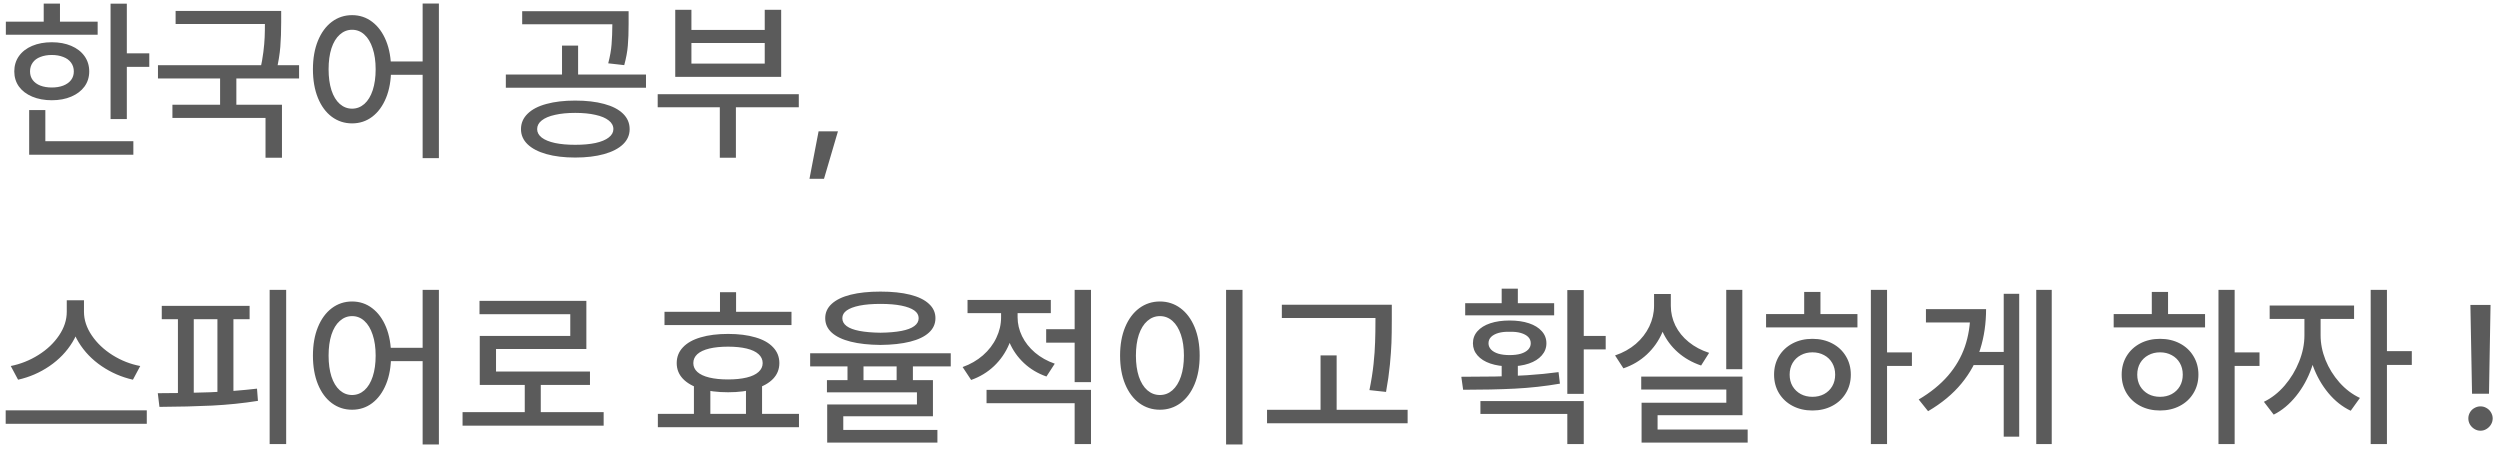 <svg width="227" height="41" viewBox="0 0 227 41" fill="none" xmlns="http://www.w3.org/2000/svg">
<path d="M11.516 10.812H10.039V0.336H11.516V10.812ZM13.555 6.07H11.062V4.844H13.555V6.07ZM8.867 3.156H0.531V1.969H8.867V3.156ZM4.703 3.836C5.37 3.836 5.958 3.945 6.469 4.164C6.984 4.383 7.385 4.693 7.672 5.094C7.958 5.495 8.102 5.958 8.102 6.484C8.102 7.005 7.958 7.464 7.672 7.859C7.385 8.25 6.984 8.555 6.469 8.773C5.958 8.992 5.37 9.102 4.703 9.102C4.036 9.102 3.443 8.992 2.922 8.773C2.406 8.555 2.005 8.25 1.719 7.859C1.438 7.464 1.297 7.005 1.297 6.484C1.297 5.958 1.438 5.495 1.719 5.094C2.005 4.693 2.406 4.383 2.922 4.164C3.443 3.945 4.036 3.836 4.703 3.836ZM4.703 4.992C4.312 4.992 3.966 5.052 3.664 5.172C3.362 5.286 3.13 5.458 2.969 5.688C2.807 5.917 2.727 6.182 2.727 6.484C2.727 6.786 2.807 7.047 2.969 7.266C3.13 7.484 3.362 7.654 3.664 7.773C3.966 7.888 4.312 7.945 4.703 7.945C5.094 7.945 5.44 7.888 5.742 7.773C6.049 7.654 6.286 7.484 6.453 7.266C6.62 7.047 6.703 6.786 6.703 6.484C6.703 6.182 6.62 5.917 6.453 5.688C6.286 5.458 6.049 5.286 5.742 5.172C5.44 5.052 5.094 4.992 4.703 4.992ZM5.445 2.57H3.969V0.328H5.445V2.57ZM12.109 14.047H2.648V12.82H12.109V14.047ZM4.117 13.328H2.648V9.992H4.117V13.328ZM25 2.18H15.945V0.992H25V2.18ZM27.156 7.125H14.344V5.922H27.156V7.125ZM21.461 9.961H19.984V6.742H21.461V9.961ZM25.531 2.023C25.531 2.841 25.505 3.583 25.453 4.25C25.401 4.917 25.276 5.674 25.078 6.523L23.625 6.352C23.755 5.768 23.852 5.224 23.914 4.719C23.977 4.208 24.016 3.766 24.031 3.391C24.047 3.01 24.055 2.555 24.055 2.023V0.992H25.531V2.023ZM25.602 14.32H24.109V10.711H15.656V9.508H25.602V14.32ZM31.969 1.375C32.656 1.375 33.266 1.578 33.797 1.984C34.333 2.391 34.753 2.964 35.055 3.703C35.357 4.443 35.508 5.305 35.508 6.289C35.508 7.279 35.357 8.143 35.055 8.883C34.753 9.622 34.333 10.195 33.797 10.602C33.266 11.003 32.656 11.203 31.969 11.203C31.281 11.203 30.667 11.003 30.125 10.602C29.588 10.2 29.169 9.63 28.867 8.891C28.565 8.146 28.414 7.279 28.414 6.289C28.414 5.305 28.565 4.443 28.867 3.703C29.169 2.964 29.588 2.391 30.125 1.984C30.667 1.578 31.281 1.375 31.969 1.375ZM31.969 2.703C31.552 2.703 31.18 2.849 30.852 3.141C30.523 3.432 30.271 3.849 30.094 4.391C29.922 4.927 29.836 5.56 29.836 6.289C29.836 7.013 29.922 7.646 30.094 8.188C30.271 8.729 30.523 9.146 30.852 9.438C31.18 9.724 31.552 9.867 31.969 9.867C32.385 9.867 32.758 9.724 33.086 9.438C33.414 9.146 33.667 8.729 33.844 8.188C34.021 7.646 34.109 7.013 34.109 6.289C34.109 5.56 34.018 4.927 33.836 4.391C33.659 3.849 33.409 3.432 33.086 3.141C32.768 2.849 32.396 2.703 31.969 2.703ZM39.852 14.359H38.375V0.32H39.852V14.359ZM39.023 6.789H35.039V5.578H39.023V6.789ZM52.227 9.133C53.242 9.133 54.12 9.234 54.859 9.438C55.599 9.635 56.169 9.93 56.57 10.32C56.971 10.711 57.172 11.18 57.172 11.727C57.172 12.258 56.971 12.716 56.57 13.102C56.169 13.487 55.596 13.784 54.852 13.992C54.107 14.2 53.232 14.305 52.227 14.305C51.227 14.305 50.357 14.2 49.617 13.992C48.878 13.784 48.307 13.487 47.906 13.102C47.505 12.716 47.305 12.258 47.305 11.727C47.305 11.185 47.505 10.719 47.906 10.328C48.307 9.932 48.878 9.635 49.617 9.438C50.357 9.234 51.227 9.133 52.227 9.133ZM52.227 10.25C51.523 10.25 50.911 10.31 50.391 10.43C49.87 10.544 49.469 10.713 49.188 10.938C48.911 11.156 48.773 11.419 48.773 11.727C48.773 12.018 48.911 12.273 49.188 12.492C49.469 12.706 49.87 12.87 50.391 12.984C50.911 13.094 51.523 13.148 52.227 13.148C52.94 13.148 53.555 13.094 54.07 12.984C54.591 12.87 54.992 12.703 55.273 12.484C55.555 12.266 55.695 12.013 55.695 11.727C55.695 11.419 55.555 11.156 55.273 10.938C54.992 10.713 54.591 10.544 54.07 10.43C53.555 10.31 52.94 10.25 52.227 10.25ZM56.445 2.203H47.414V1.016H56.445V2.203ZM58.656 7.969H45.93V6.766H58.656V7.969ZM52.492 7.117H51.031V4.141H52.492V7.117ZM57.078 2.18C57.078 2.94 57.055 3.591 57.008 4.133C56.966 4.669 56.857 5.263 56.68 5.914L55.227 5.75C55.393 5.104 55.495 4.529 55.531 4.023C55.573 3.518 55.596 2.904 55.602 2.18V1.016H57.078V2.18ZM72.531 9.742H59.719V8.555H72.531V9.742ZM66.82 14.32H65.359V9.102H66.82V14.32ZM62.781 2.719H69.438V0.891H70.93V6.977H61.312V0.891H62.781V2.719ZM69.438 5.773V3.906H62.781V5.773H69.438ZM74.82 16.234H73.5L74.328 11.922H76.086L74.82 16.234ZM7.367 28.312C7.367 29.292 7.104 30.211 6.578 31.07C6.057 31.924 5.362 32.648 4.492 33.242C3.622 33.836 2.672 34.247 1.641 34.477L0.977 33.234C1.867 33.057 2.703 32.724 3.484 32.234C4.266 31.745 4.891 31.154 5.359 30.461C5.828 29.768 6.062 29.052 6.062 28.312V27.266H7.367V28.312ZM7.625 28.312C7.625 29.047 7.862 29.763 8.336 30.461C8.81 31.159 9.44 31.755 10.227 32.25C11.013 32.74 11.849 33.068 12.734 33.234L12.07 34.477C11.05 34.247 10.104 33.839 9.234 33.25C8.365 32.661 7.667 31.938 7.141 31.078C6.615 30.219 6.352 29.297 6.352 28.312V27.266H7.625V28.312ZM13.328 38.484H0.516V37.258H13.328V38.484ZM25.984 40.32H24.484V26.32H25.984V40.32ZM22.664 28.984H14.688V27.773H22.664V28.984ZM14.328 35.703C15.969 35.703 17.549 35.675 19.07 35.617C20.591 35.555 22.013 35.445 23.336 35.289L23.422 36.398C22.078 36.612 20.685 36.755 19.242 36.828C17.799 36.896 16.211 36.935 14.477 36.945L14.328 35.703ZM17.594 36.023H16.156V28.688H17.594V36.023ZM21.195 36.023H19.742V28.688H21.195V36.023ZM31.969 27.375C32.656 27.375 33.266 27.578 33.797 27.984C34.333 28.391 34.753 28.963 35.055 29.703C35.357 30.443 35.508 31.305 35.508 32.289C35.508 33.279 35.357 34.143 35.055 34.883C34.753 35.622 34.333 36.195 33.797 36.602C33.266 37.003 32.656 37.203 31.969 37.203C31.281 37.203 30.667 37.003 30.125 36.602C29.588 36.2 29.169 35.63 28.867 34.891C28.565 34.146 28.414 33.279 28.414 32.289C28.414 31.305 28.565 30.443 28.867 29.703C29.169 28.963 29.588 28.391 30.125 27.984C30.667 27.578 31.281 27.375 31.969 27.375ZM31.969 28.703C31.552 28.703 31.18 28.849 30.852 29.141C30.523 29.432 30.271 29.849 30.094 30.391C29.922 30.927 29.836 31.56 29.836 32.289C29.836 33.013 29.922 33.646 30.094 34.188C30.271 34.729 30.523 35.146 30.852 35.438C31.18 35.724 31.552 35.867 31.969 35.867C32.385 35.867 32.758 35.724 33.086 35.438C33.414 35.146 33.667 34.729 33.844 34.188C34.021 33.646 34.109 33.013 34.109 32.289C34.109 31.56 34.018 30.927 33.836 30.391C33.659 29.849 33.409 29.432 33.086 29.141C32.768 28.849 32.396 28.703 31.969 28.703ZM39.852 40.359H38.375V26.32H39.852V40.359ZM39.023 32.789H35.039V31.578H39.023V32.789ZM54.812 38.648H42V37.422H54.812V38.648ZM49.102 37.945H47.648V34.531H49.102V37.945ZM53.242 31.688H45.039V34.375H43.562V30.5H51.781V28.531H43.539V27.32H53.242V31.688ZM53.57 34.953H43.562V33.734H53.57V34.953ZM64.5 38.312H63.008V34.938H64.5V38.312ZM69.195 38.312H67.734V34.938H69.195V38.312ZM71.867 29.516H60.336V28.312H71.867V29.516ZM72.547 38.789H59.734V37.578H72.547V38.789ZM66.109 30.32C67.062 30.32 67.891 30.424 68.594 30.633C69.297 30.836 69.833 31.138 70.203 31.539C70.578 31.935 70.766 32.411 70.766 32.969C70.766 33.521 70.578 33.995 70.203 34.391C69.833 34.781 69.297 35.083 68.594 35.297C67.896 35.51 67.068 35.617 66.109 35.617C65.151 35.617 64.32 35.513 63.617 35.305C62.919 35.091 62.383 34.786 62.008 34.391C61.633 33.995 61.445 33.521 61.445 32.969C61.445 32.411 61.633 31.935 62.008 31.539C62.383 31.138 62.919 30.836 63.617 30.633C64.32 30.424 65.151 30.32 66.109 30.32ZM66.109 31.477C65.448 31.477 64.88 31.534 64.406 31.648C63.932 31.763 63.57 31.932 63.32 32.156C63.075 32.38 62.953 32.651 62.953 32.969C62.953 33.281 63.075 33.55 63.32 33.773C63.57 33.997 63.932 34.167 64.406 34.281C64.88 34.396 65.448 34.453 66.109 34.453C66.76 34.453 67.323 34.396 67.797 34.281C68.271 34.167 68.63 33.997 68.875 33.773C69.125 33.55 69.25 33.281 69.25 32.969C69.25 32.651 69.125 32.38 68.875 32.156C68.63 31.932 68.271 31.763 67.797 31.648C67.323 31.534 66.76 31.477 66.109 31.477ZM66.836 29.047H65.375V26.531H66.836V29.047ZM78.406 35.211H76.953V32.586H78.406V35.211ZM82.891 35.211H81.414V32.586H82.891V35.211ZM79.945 26.477C80.997 26.477 81.896 26.57 82.641 26.758C83.385 26.945 83.953 27.221 84.344 27.586C84.74 27.945 84.938 28.38 84.938 28.891C84.938 29.406 84.74 29.844 84.344 30.203C83.953 30.562 83.385 30.836 82.641 31.023C81.896 31.211 80.997 31.31 79.945 31.32C78.893 31.31 77.992 31.211 77.242 31.023C76.497 30.836 75.924 30.562 75.523 30.203C75.128 29.844 74.93 29.406 74.93 28.891C74.93 28.38 75.128 27.945 75.523 27.586C75.924 27.221 76.497 26.945 77.242 26.758C77.992 26.57 78.893 26.477 79.945 26.477ZM79.945 27.594C79.195 27.594 78.562 27.646 78.047 27.75C77.537 27.854 77.148 28 76.883 28.188C76.617 28.375 76.484 28.609 76.484 28.891C76.484 29.177 76.615 29.417 76.875 29.609C77.135 29.802 77.523 29.948 78.039 30.047C78.555 30.146 79.19 30.201 79.945 30.211C80.701 30.201 81.336 30.146 81.852 30.047C82.367 29.948 82.755 29.802 83.016 29.609C83.281 29.417 83.414 29.177 83.414 28.891C83.414 28.609 83.281 28.375 83.016 28.188C82.75 28 82.359 27.854 81.844 27.75C81.328 27.646 80.695 27.594 79.945 27.594ZM86.328 33.266H73.562V32.078H86.328V33.266ZM84.711 37.797H76.57V39.352H75.109V36.727H83.258V35.625H75.086V34.516H84.711V37.797ZM85.117 40.188H75.109V39.039H85.117V40.188ZM92.117 28.828C92.117 29.677 91.956 30.482 91.633 31.242C91.315 32.003 90.859 32.667 90.266 33.234C89.672 33.797 88.977 34.219 88.18 34.5L87.406 33.328C88.109 33.078 88.724 32.724 89.25 32.266C89.781 31.802 90.188 31.271 90.469 30.672C90.755 30.073 90.898 29.458 90.898 28.828V27.734H92.117V28.828ZM92.398 28.812C92.398 29.401 92.534 29.974 92.805 30.531C93.076 31.083 93.466 31.578 93.977 32.016C94.487 32.448 95.086 32.784 95.773 33.023L95.016 34.188C94.229 33.911 93.549 33.505 92.977 32.969C92.404 32.432 91.963 31.805 91.656 31.086C91.349 30.362 91.195 29.604 91.195 28.812V27.734H92.398V28.812ZM98.008 31.117H94.992V29.891H98.008V31.117ZM95.414 28.43H87.852V27.234H95.414V28.43ZM99.062 40.32H97.578V36.609H89.578V35.398H99.062V40.32ZM99.062 34.695H97.578V26.32H99.062V34.695ZM112.82 40.359H111.328V26.32H112.82V40.359ZM105.32 27.375C106.018 27.375 106.641 27.578 107.188 27.984C107.734 28.391 108.161 28.963 108.469 29.703C108.776 30.443 108.93 31.305 108.93 32.289C108.93 33.279 108.776 34.143 108.469 34.883C108.161 35.622 107.734 36.195 107.188 36.602C106.641 37.003 106.018 37.203 105.32 37.203C104.622 37.203 103.997 37.003 103.445 36.602C102.898 36.195 102.471 35.622 102.164 34.883C101.857 34.143 101.703 33.279 101.703 32.289C101.703 31.305 101.857 30.443 102.164 29.703C102.471 28.963 102.898 28.391 103.445 27.984C103.997 27.578 104.622 27.375 105.32 27.375ZM105.32 28.703C104.893 28.703 104.513 28.849 104.18 29.141C103.846 29.432 103.589 29.849 103.406 30.391C103.229 30.927 103.141 31.56 103.141 32.289C103.141 33.013 103.229 33.646 103.406 34.188C103.589 34.729 103.846 35.146 104.18 35.438C104.513 35.724 104.893 35.867 105.32 35.867C105.747 35.867 106.125 35.724 106.453 35.438C106.786 35.146 107.044 34.729 107.227 34.188C107.409 33.646 107.5 33.013 107.5 32.289C107.5 31.56 107.409 30.927 107.227 30.391C107.044 29.849 106.789 29.432 106.461 29.141C106.133 28.849 105.753 28.703 105.32 28.703ZM125.445 28.875H116.391V27.672H125.445V28.875ZM127.812 38.43H115.047V37.211H127.812V38.43ZM121.367 37.844H119.906V32.273H121.367V37.844ZM126.375 29.047C126.375 29.875 126.365 30.57 126.344 31.133C126.323 31.69 126.276 32.352 126.203 33.117C126.13 33.878 126.013 34.7 125.852 35.586L124.344 35.422C124.516 34.583 124.641 33.792 124.719 33.047C124.797 32.302 124.844 31.643 124.859 31.07C124.88 30.492 124.891 29.818 124.891 29.047V27.672H126.375V29.047ZM137.82 34.703H136.352V32.844H137.82V34.703ZM143.805 35.766H142.312V26.336H143.805V35.766ZM145.797 31.727H143.219V30.5H145.797V31.727ZM132.688 34.211C133.786 34.211 134.799 34.203 135.727 34.188C136.659 34.172 137.635 34.133 138.656 34.07C139.677 34.003 140.63 33.909 141.516 33.789L141.641 34.836C140.318 35.065 138.953 35.216 137.547 35.289C136.146 35.357 134.581 35.391 132.852 35.391L132.688 34.211ZM143.805 40.32H142.312V37.586H134.422V36.414H143.805V40.32ZM141.117 28.633H133.039V27.531H141.117V28.633ZM137.07 29.102C137.742 29.102 138.328 29.185 138.828 29.352C139.328 29.518 139.716 29.758 139.992 30.07C140.273 30.378 140.414 30.745 140.414 31.172C140.414 31.588 140.273 31.956 139.992 32.273C139.716 32.591 139.328 32.836 138.828 33.008C138.328 33.18 137.742 33.266 137.07 33.266C136.409 33.266 135.826 33.18 135.32 33.008C134.82 32.836 134.432 32.591 134.156 32.273C133.88 31.956 133.742 31.588 133.742 31.172C133.742 30.745 133.88 30.378 134.156 30.07C134.432 29.758 134.82 29.518 135.32 29.352C135.826 29.185 136.409 29.102 137.07 29.102ZM137.07 30.125C136.68 30.115 136.341 30.151 136.055 30.234C135.768 30.318 135.547 30.438 135.391 30.594C135.234 30.75 135.156 30.943 135.156 31.172C135.156 31.385 135.234 31.576 135.391 31.742C135.547 31.904 135.768 32.029 136.055 32.117C136.341 32.2 136.68 32.242 137.07 32.242C137.471 32.242 137.812 32.2 138.094 32.117C138.38 32.029 138.602 31.904 138.758 31.742C138.914 31.576 138.992 31.385 138.992 31.172C138.992 30.943 138.914 30.75 138.758 30.594C138.602 30.438 138.38 30.318 138.094 30.234C137.812 30.151 137.471 30.115 137.07 30.125ZM137.82 28.078H136.352V26.211H137.82V28.078ZM158.203 33.523H156.742V26.32H158.203V33.523ZM158.219 37.703H150.508V39.484H149.055V36.57H156.75V35.367H149.023V34.195H158.219V37.703ZM158.688 40.188H149.055V39H158.688V40.188ZM151.422 27.766C151.422 28.63 151.258 29.443 150.93 30.203C150.602 30.963 150.135 31.625 149.531 32.188C148.927 32.75 148.219 33.169 147.406 33.445L146.648 32.273C147.372 32.029 148 31.68 148.531 31.227C149.062 30.768 149.471 30.24 149.758 29.641C150.044 29.037 150.188 28.412 150.188 27.766V26.695H151.422V27.766ZM151.711 27.766C151.711 28.396 151.849 28.995 152.125 29.562C152.406 30.13 152.81 30.628 153.336 31.055C153.862 31.482 154.479 31.81 155.188 32.039L154.461 33.188C153.654 32.917 152.948 32.516 152.344 31.984C151.745 31.453 151.281 30.826 150.953 30.102C150.625 29.378 150.461 28.599 150.461 27.766V26.695H151.711V27.766ZM171.344 40.32H169.875V26.32H171.344V40.32ZM173.602 33.227H171.008V32H173.602V33.227ZM168.656 29.727H160.359V28.516H168.656V29.727ZM164.57 30.766C165.237 30.766 165.833 30.904 166.359 31.18C166.891 31.456 167.305 31.841 167.602 32.336C167.904 32.831 168.055 33.391 168.055 34.016C168.055 34.646 167.904 35.208 167.602 35.703C167.305 36.198 166.891 36.583 166.359 36.859C165.833 37.135 165.237 37.273 164.57 37.273C163.898 37.273 163.299 37.135 162.773 36.859C162.247 36.583 161.833 36.198 161.531 35.703C161.234 35.208 161.086 34.646 161.086 34.016C161.086 33.391 161.234 32.831 161.531 32.336C161.833 31.841 162.247 31.456 162.773 31.18C163.299 30.904 163.898 30.766 164.57 30.766ZM164.57 31.992C164.174 31.992 163.82 32.078 163.508 32.25C163.195 32.417 162.948 32.654 162.766 32.961C162.589 33.268 162.5 33.62 162.5 34.016C162.5 34.417 162.589 34.768 162.766 35.07C162.948 35.372 163.195 35.609 163.508 35.781C163.82 35.948 164.174 36.031 164.57 36.031C164.966 36.031 165.32 35.948 165.633 35.781C165.945 35.609 166.19 35.372 166.367 35.07C166.544 34.768 166.633 34.417 166.633 34.016C166.633 33.62 166.544 33.268 166.367 32.961C166.19 32.654 165.945 32.417 165.633 32.25C165.32 32.078 164.966 31.992 164.57 31.992ZM165.297 29.031H163.82V26.508H165.297V29.031ZM186.297 40.32H184.891V26.32H186.297V40.32ZM182.305 33.148H178.891V31.953H182.305V33.148ZM183.344 39.648H181.938V26.68H183.344V39.648ZM180.336 28.07C180.336 29.367 180.159 30.578 179.805 31.703C179.456 32.823 178.891 33.859 178.109 34.812C177.328 35.766 176.315 36.607 175.07 37.336L174.219 36.273C175.302 35.633 176.19 34.911 176.883 34.109C177.576 33.302 178.086 32.422 178.414 31.469C178.742 30.51 178.906 29.471 178.906 28.352V28.07H180.336ZM179.43 29.281H174.875V28.07H179.43V29.281ZM202.906 40.32H201.438V26.32H202.906V40.32ZM205.164 33.227H202.57V32H205.164V33.227ZM200.219 29.727H191.922V28.516H200.219V29.727ZM196.133 30.766C196.799 30.766 197.396 30.904 197.922 31.18C198.453 31.456 198.867 31.841 199.164 32.336C199.466 32.831 199.617 33.391 199.617 34.016C199.617 34.646 199.466 35.208 199.164 35.703C198.867 36.198 198.453 36.583 197.922 36.859C197.396 37.135 196.799 37.273 196.133 37.273C195.461 37.273 194.862 37.135 194.336 36.859C193.81 36.583 193.396 36.198 193.094 35.703C192.797 35.208 192.648 34.646 192.648 34.016C192.648 33.391 192.797 32.831 193.094 32.336C193.396 31.841 193.81 31.456 194.336 31.18C194.862 30.904 195.461 30.766 196.133 30.766ZM196.133 31.992C195.737 31.992 195.383 32.078 195.07 32.25C194.758 32.417 194.51 32.654 194.328 32.961C194.151 33.268 194.062 33.62 194.062 34.016C194.062 34.417 194.151 34.768 194.328 35.07C194.51 35.372 194.758 35.609 195.07 35.781C195.383 35.948 195.737 36.031 196.133 36.031C196.529 36.031 196.883 35.948 197.195 35.781C197.508 35.609 197.753 35.372 197.93 35.07C198.107 34.768 198.195 34.417 198.195 34.016C198.195 33.62 198.107 33.268 197.93 32.961C197.753 32.654 197.508 32.417 197.195 32.25C196.883 32.078 196.529 31.992 196.133 31.992ZM196.859 29.031H195.383V26.508H196.859V29.031ZM210.414 30.453C210.414 31.443 210.242 32.422 209.898 33.391C209.56 34.354 209.089 35.211 208.484 35.961C207.88 36.711 207.203 37.273 206.453 37.648L205.562 36.484C206.26 36.146 206.888 35.654 207.445 35.008C208.003 34.357 208.44 33.633 208.758 32.836C209.081 32.034 209.242 31.24 209.242 30.453V28.375H210.414V30.453ZM210.711 30.453C210.711 31.193 210.859 31.938 211.156 32.688C211.458 33.432 211.88 34.112 212.422 34.727C212.969 35.341 213.589 35.81 214.281 36.133L213.445 37.297C212.685 36.938 212.008 36.401 211.414 35.688C210.82 34.969 210.357 34.154 210.023 33.242C209.695 32.325 209.531 31.396 209.531 30.453V28.375H210.711V30.453ZM213.75 28.961H206.086V27.742H213.75V28.961ZM216.734 40.32H215.258V26.32H216.734V40.32ZM218.992 33.133H216.398V31.883H218.992V33.133ZM226 35.75H224.461L224.312 27.688H226.141L226 35.75ZM225.227 39.109C225.034 39.109 224.852 39.057 224.68 38.953C224.508 38.849 224.372 38.714 224.273 38.547C224.174 38.375 224.125 38.19 224.125 37.992C224.125 37.8 224.174 37.617 224.273 37.445C224.372 37.273 224.508 37.141 224.68 37.047C224.852 36.948 225.034 36.898 225.227 36.898C225.424 36.898 225.607 36.948 225.773 37.047C225.945 37.141 226.081 37.273 226.18 37.445C226.284 37.617 226.336 37.8 226.336 37.992C226.336 38.19 226.284 38.375 226.18 38.547C226.081 38.714 225.945 38.849 225.773 38.953C225.607 39.057 225.424 39.109 225.227 39.109Z" fill="#5B5B5B"/>
</svg>
